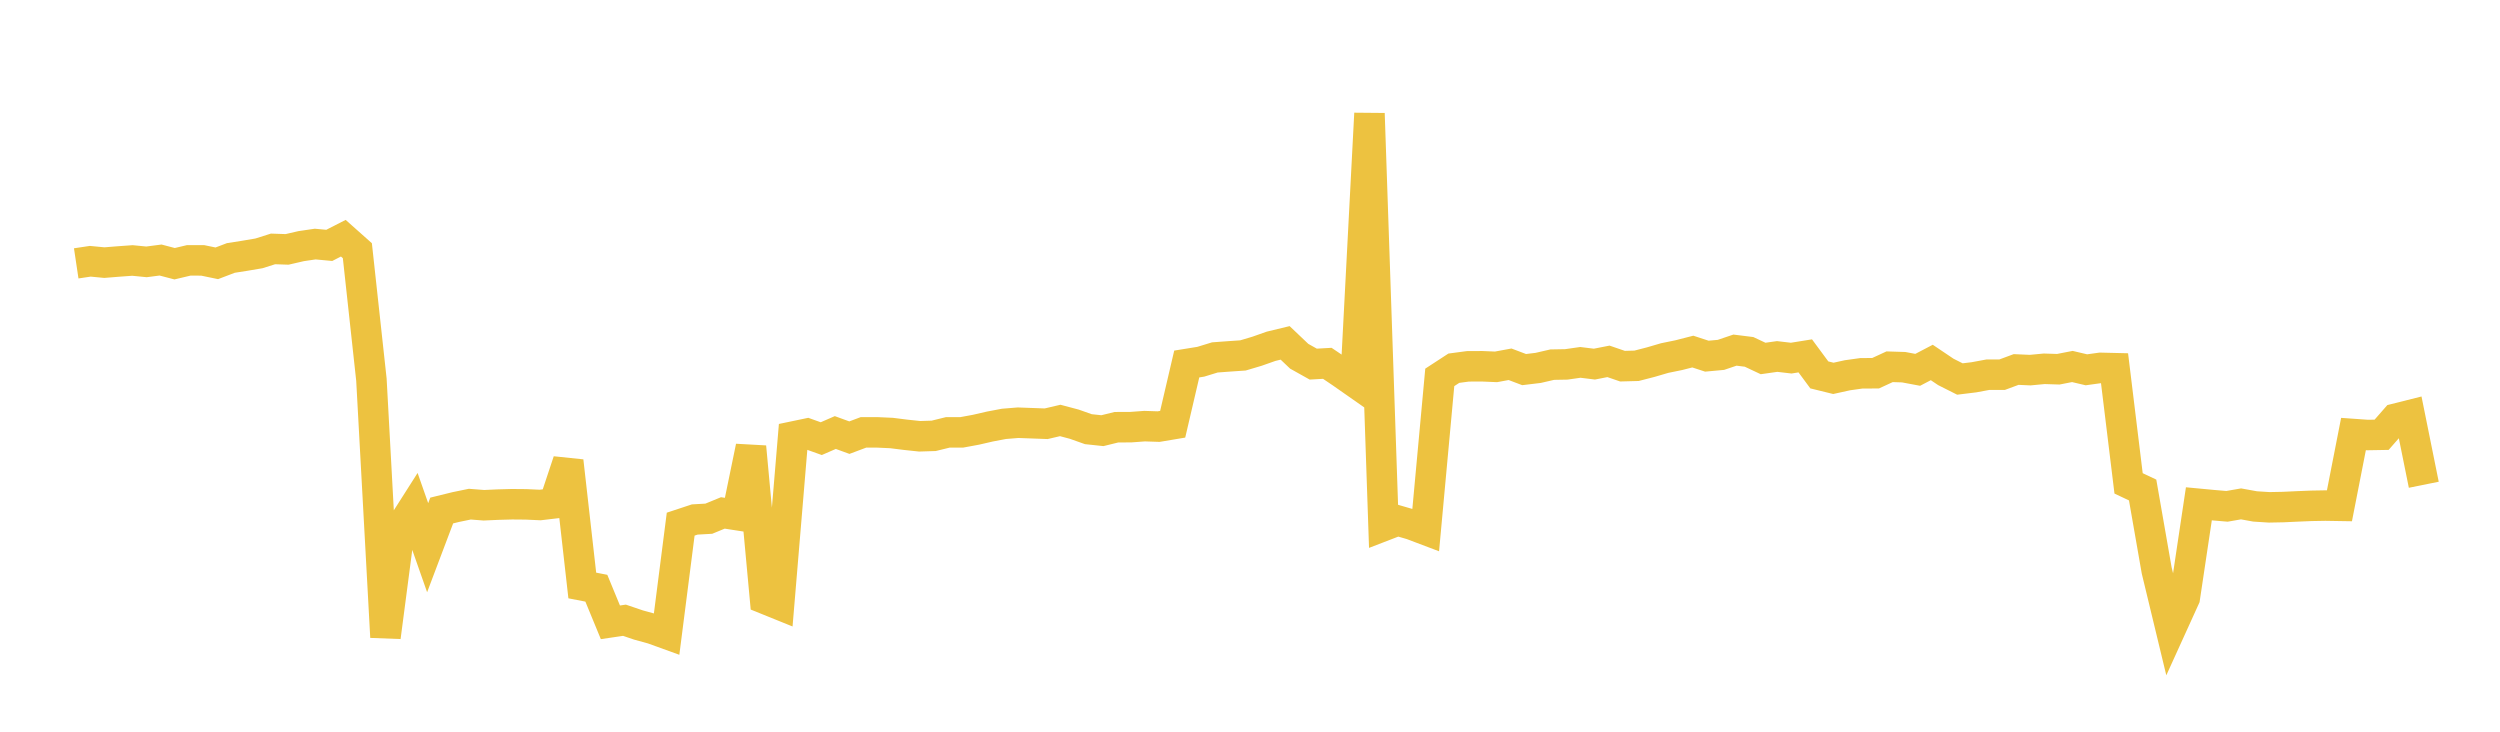 <svg width="164" height="48" xmlns="http://www.w3.org/2000/svg" xmlns:xlink="http://www.w3.org/1999/xlink"><path fill="none" stroke="rgb(237,194,64)" stroke-width="2" d="M5,17.277L5.922,17.139L6.844,17.228L7.766,17.154L8.689,17.087L9.611,17.178L10.533,17.058L11.455,17.3L12.377,17.081L13.299,17.082L14.222,17.273L15.144,16.922L16.066,16.777L16.988,16.621L17.91,16.329L18.832,16.36L19.754,16.147L20.677,16.011L21.599,16.097L22.521,15.626L23.443,16.446L24.365,24.907L25.287,41.792L26.21,34.748L27.132,33.3L28.054,35.929L28.976,33.49L29.898,33.263L30.82,33.073L31.743,33.145L32.665,33.103L33.587,33.078L34.509,33.086L35.431,33.128L36.353,33.019L37.275,30.246L38.198,38.408L39.12,38.587L40.042,40.824L40.964,40.688L41.886,41.001L42.808,41.255L43.731,41.589L44.653,34.384L45.575,34.079L46.497,34.027L47.419,33.648L48.341,33.791L49.263,29.311L50.186,39.288L51.108,39.661L52.03,28.638L52.952,28.445L53.874,28.775L54.796,28.374L55.719,28.71L56.641,28.364L57.563,28.364L58.485,28.406L59.407,28.522L60.329,28.62L61.251,28.591L62.174,28.364L63.096,28.362L64.018,28.192L64.94,27.98L65.862,27.805L66.784,27.73L67.707,27.764L68.629,27.798L69.551,27.582L70.473,27.827L71.395,28.154L72.317,28.252L73.24,28.025L74.162,28.023L75.084,27.955L76.006,27.985L76.928,27.83L77.85,23.879L78.772,23.73L79.695,23.447L80.617,23.379L81.539,23.316L82.461,23.041L83.383,22.716L84.305,22.493L85.228,23.37L86.15,23.886L87.072,23.834L87.994,24.456L88.916,25.101L89.838,7.444L90.76,34.503L91.683,34.147L92.605,34.415L93.527,34.764L94.449,24.756L95.371,24.155L96.293,24.032L97.216,24.027L98.138,24.066L99.06,23.896L99.982,24.245L100.904,24.134L101.826,23.921L102.749,23.904L103.671,23.772L104.593,23.886L105.515,23.705L106.437,24.021L107.359,23.996L108.281,23.758L109.204,23.488L110.126,23.299L111.048,23.063L111.97,23.365L112.892,23.28L113.814,22.968L114.737,23.083L115.659,23.516L116.581,23.385L117.503,23.493L118.425,23.345L119.347,24.593L120.269,24.82L121.192,24.617L122.114,24.488L123.036,24.485L123.958,24.059L124.88,24.088L125.802,24.261L126.725,23.778L127.647,24.398L128.569,24.863L129.491,24.75L130.413,24.579L131.335,24.581L132.257,24.239L133.18,24.28L134.102,24.193L135.024,24.222L135.946,24.042L136.868,24.259L137.79,24.131L138.713,24.153L139.635,31.709L140.557,32.145L141.479,37.422L142.401,41.244L143.323,39.216L144.246,33.05L145.168,33.137L146.09,33.216L147.012,33.055L147.934,33.222L148.856,33.281L149.778,33.263L150.701,33.22L151.623,33.182L152.545,33.166L153.467,33.181L154.389,28.472L155.311,28.537L156.234,28.521L157.156,27.467L158.078,27.235L159,31.8"></path></svg>